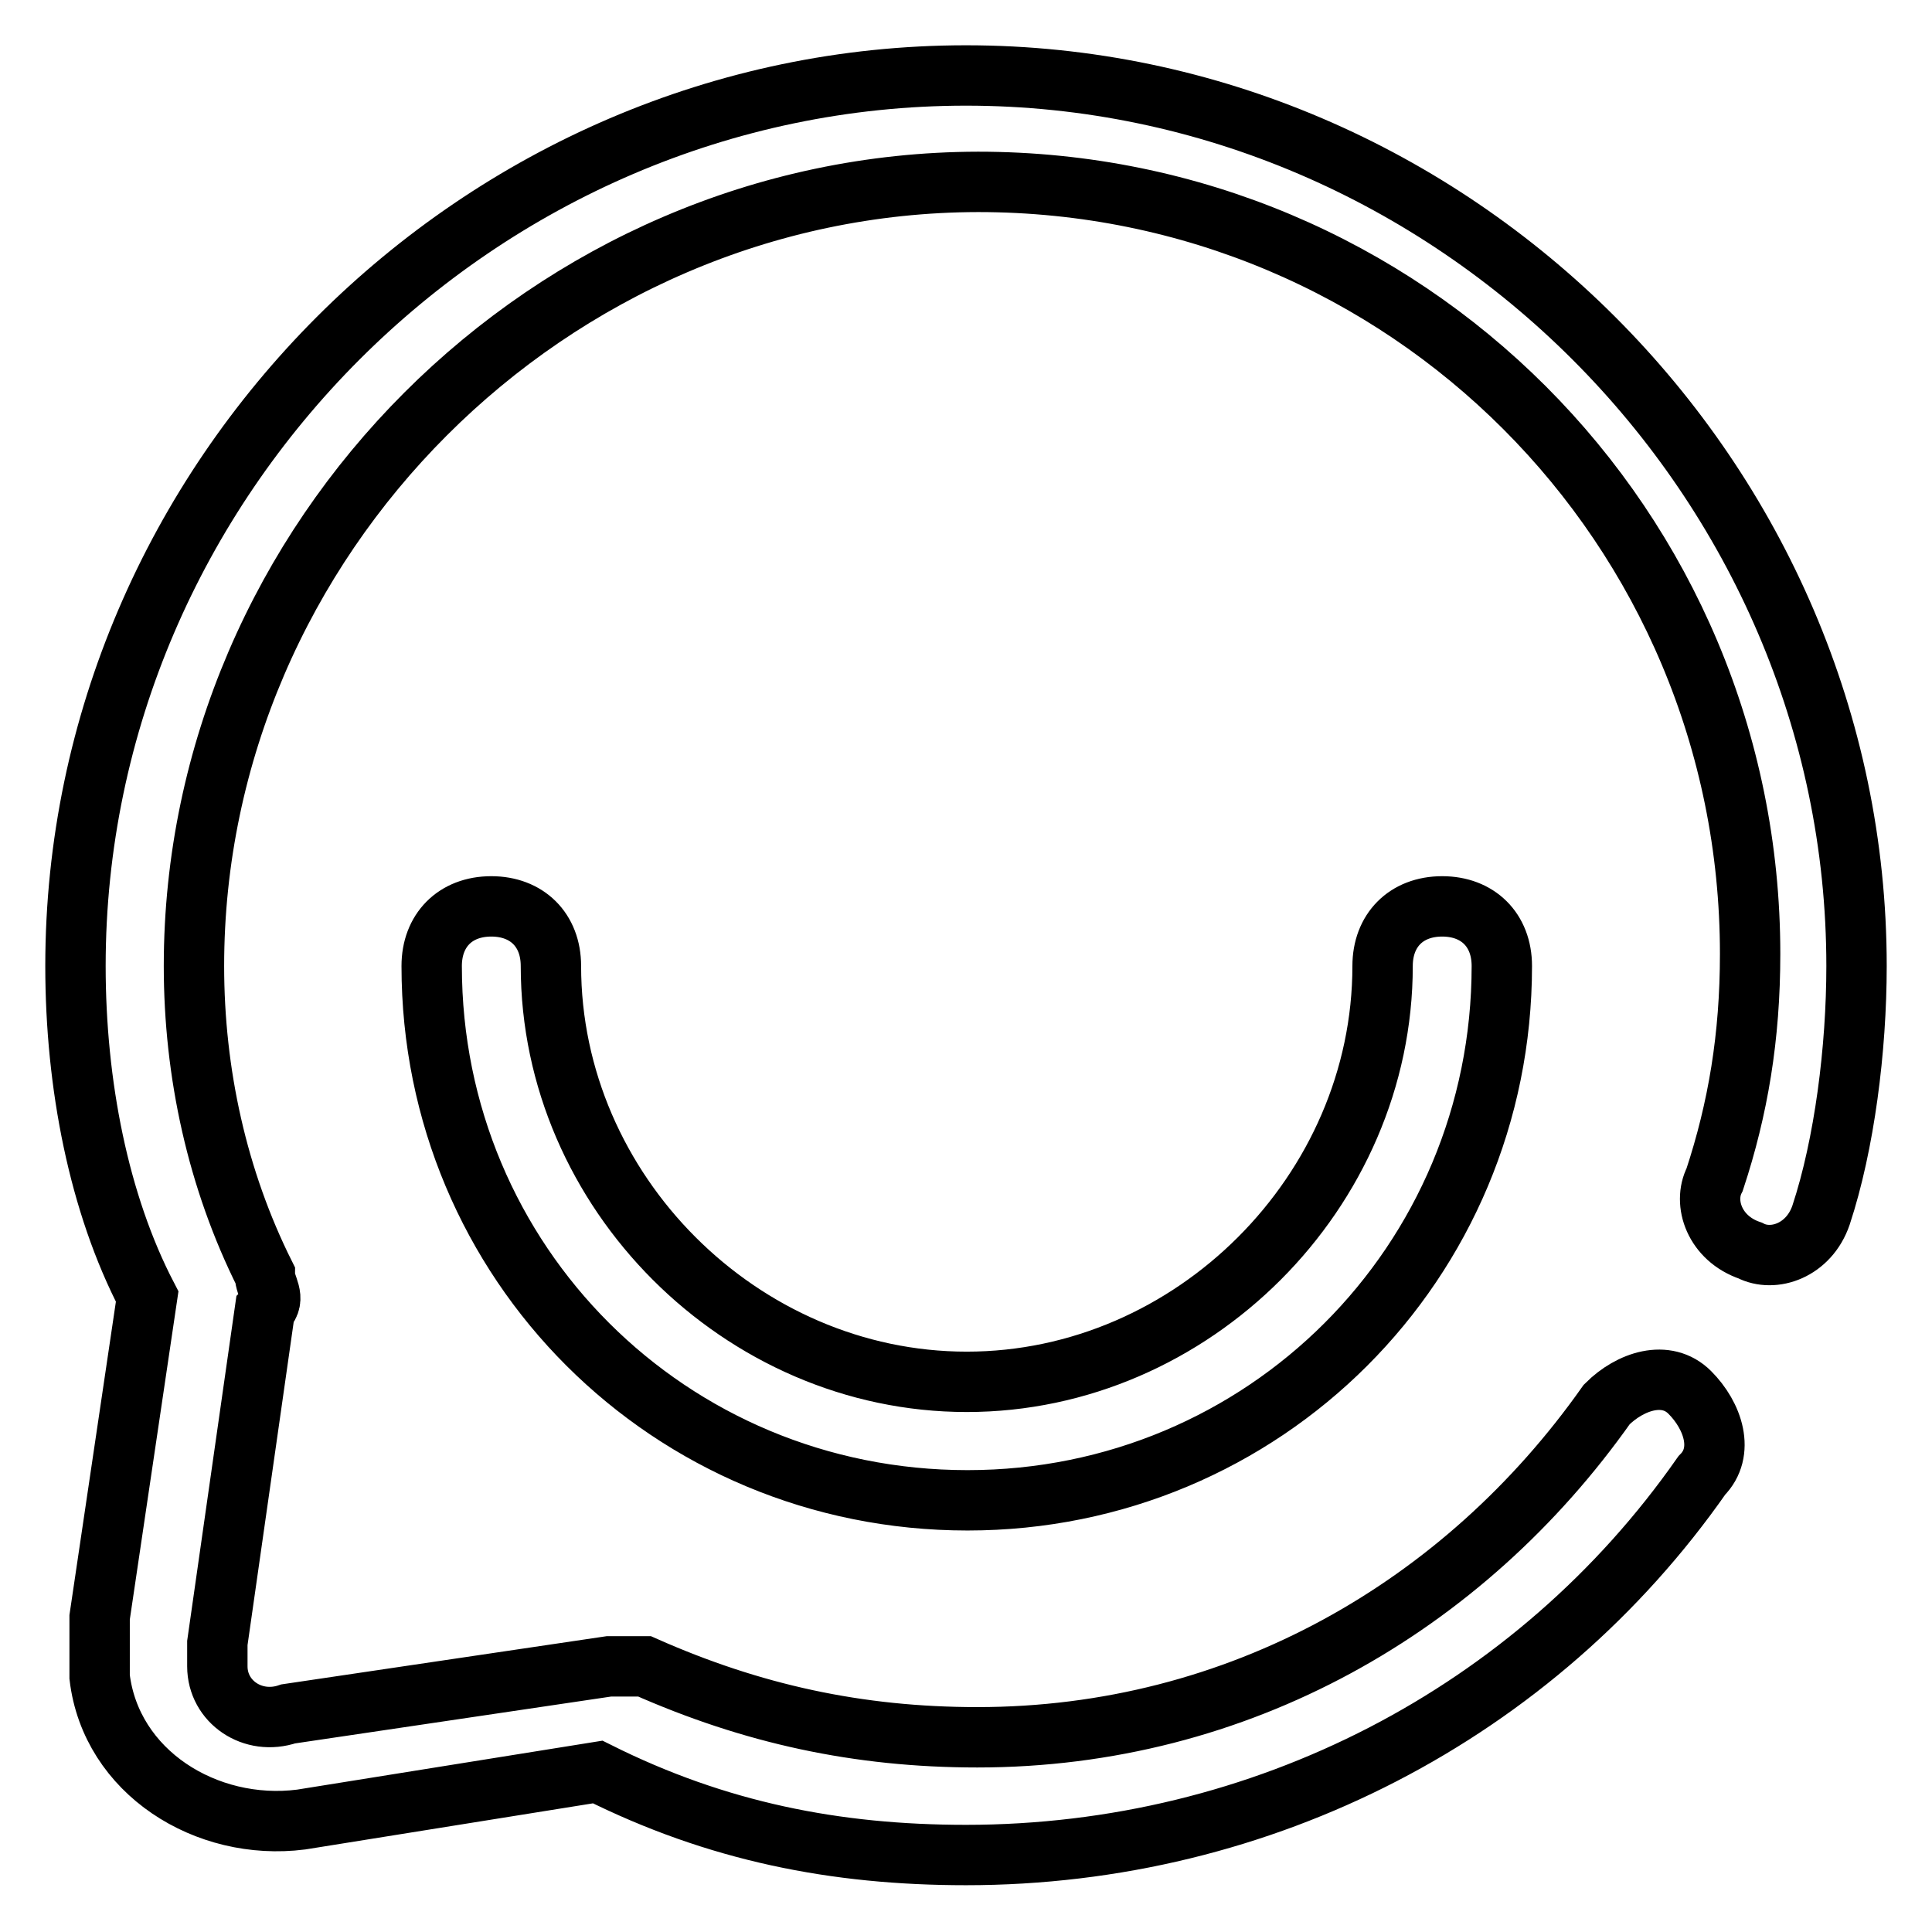<?xml version="1.0" encoding="utf-8"?>
<!-- Svg Vector Icons : http://www.onlinewebfonts.com/icon -->
<!DOCTYPE svg PUBLIC "-//W3C//DTD SVG 1.1//EN" "http://www.w3.org/Graphics/SVG/1.1/DTD/svg11.dtd">
<svg version="1.1" xmlns="http://www.w3.org/2000/svg" xmlns:xlink="http://www.w3.org/1999/xlink" x="0px" y="0px" viewBox="0 0 256 256" enable-background="new 0 0 256 256" xml:space="preserve">
<g> <path stroke-width="8" fill-opacity="0" stroke="#000000"  d="M10,128C10,63.5,63.5,10,128,10s118,53.5,118,118c0,11-1.6,23.6-4.7,33c-1.6,4.7-6.3,6.3-9.4,4.7 c-4.7-1.6-6.3-6.3-4.7-9.4c3.1-9.4,4.7-18.9,4.7-29.9c0-56.6-45.6-102.3-102.3-102.3C72.9,24.2,25.7,71.4,25.7,128 c0,14.2,3.1,28.3,9.4,40.9c0,1.6,1.6,3.1,0,4.7l-6.3,44.1v3.1c0,4.7,4.7,7.9,9.4,6.3l42.5-6.3h4.7c14.2,6.3,28.3,9.4,44.1,9.4 c34.6,0,64.5-17.3,83.4-44.1c3.1-3.1,7.9-4.7,11-1.6c3.1,3.1,4.7,7.9,1.6,11c-22,31.5-58.2,50.3-97.5,50.3c-17.3,0-33-3.1-48.8-11 l-39.3,6.3c-12.6,1.6-25.2-6.3-26.7-18.9v-7.9l6.3-42.5C13.1,159.5,10,143.7,10,128z M57.2,128c0-4.7,3.1-7.9,7.9-7.9 c4.7,0,7.9,3.1,7.9,7.9c0,29.9,25.2,55.1,55.1,55.1c29.9,0,55.1-25.2,55.1-55.1c0-4.7,3.1-7.9,7.9-7.9c4.7,0,7.9,3.1,7.9,7.9 c0,39.3-31.5,70.8-70.8,70.8C88.7,198.8,57.2,167.3,57.2,128L57.2,128z"/></g>
</svg>